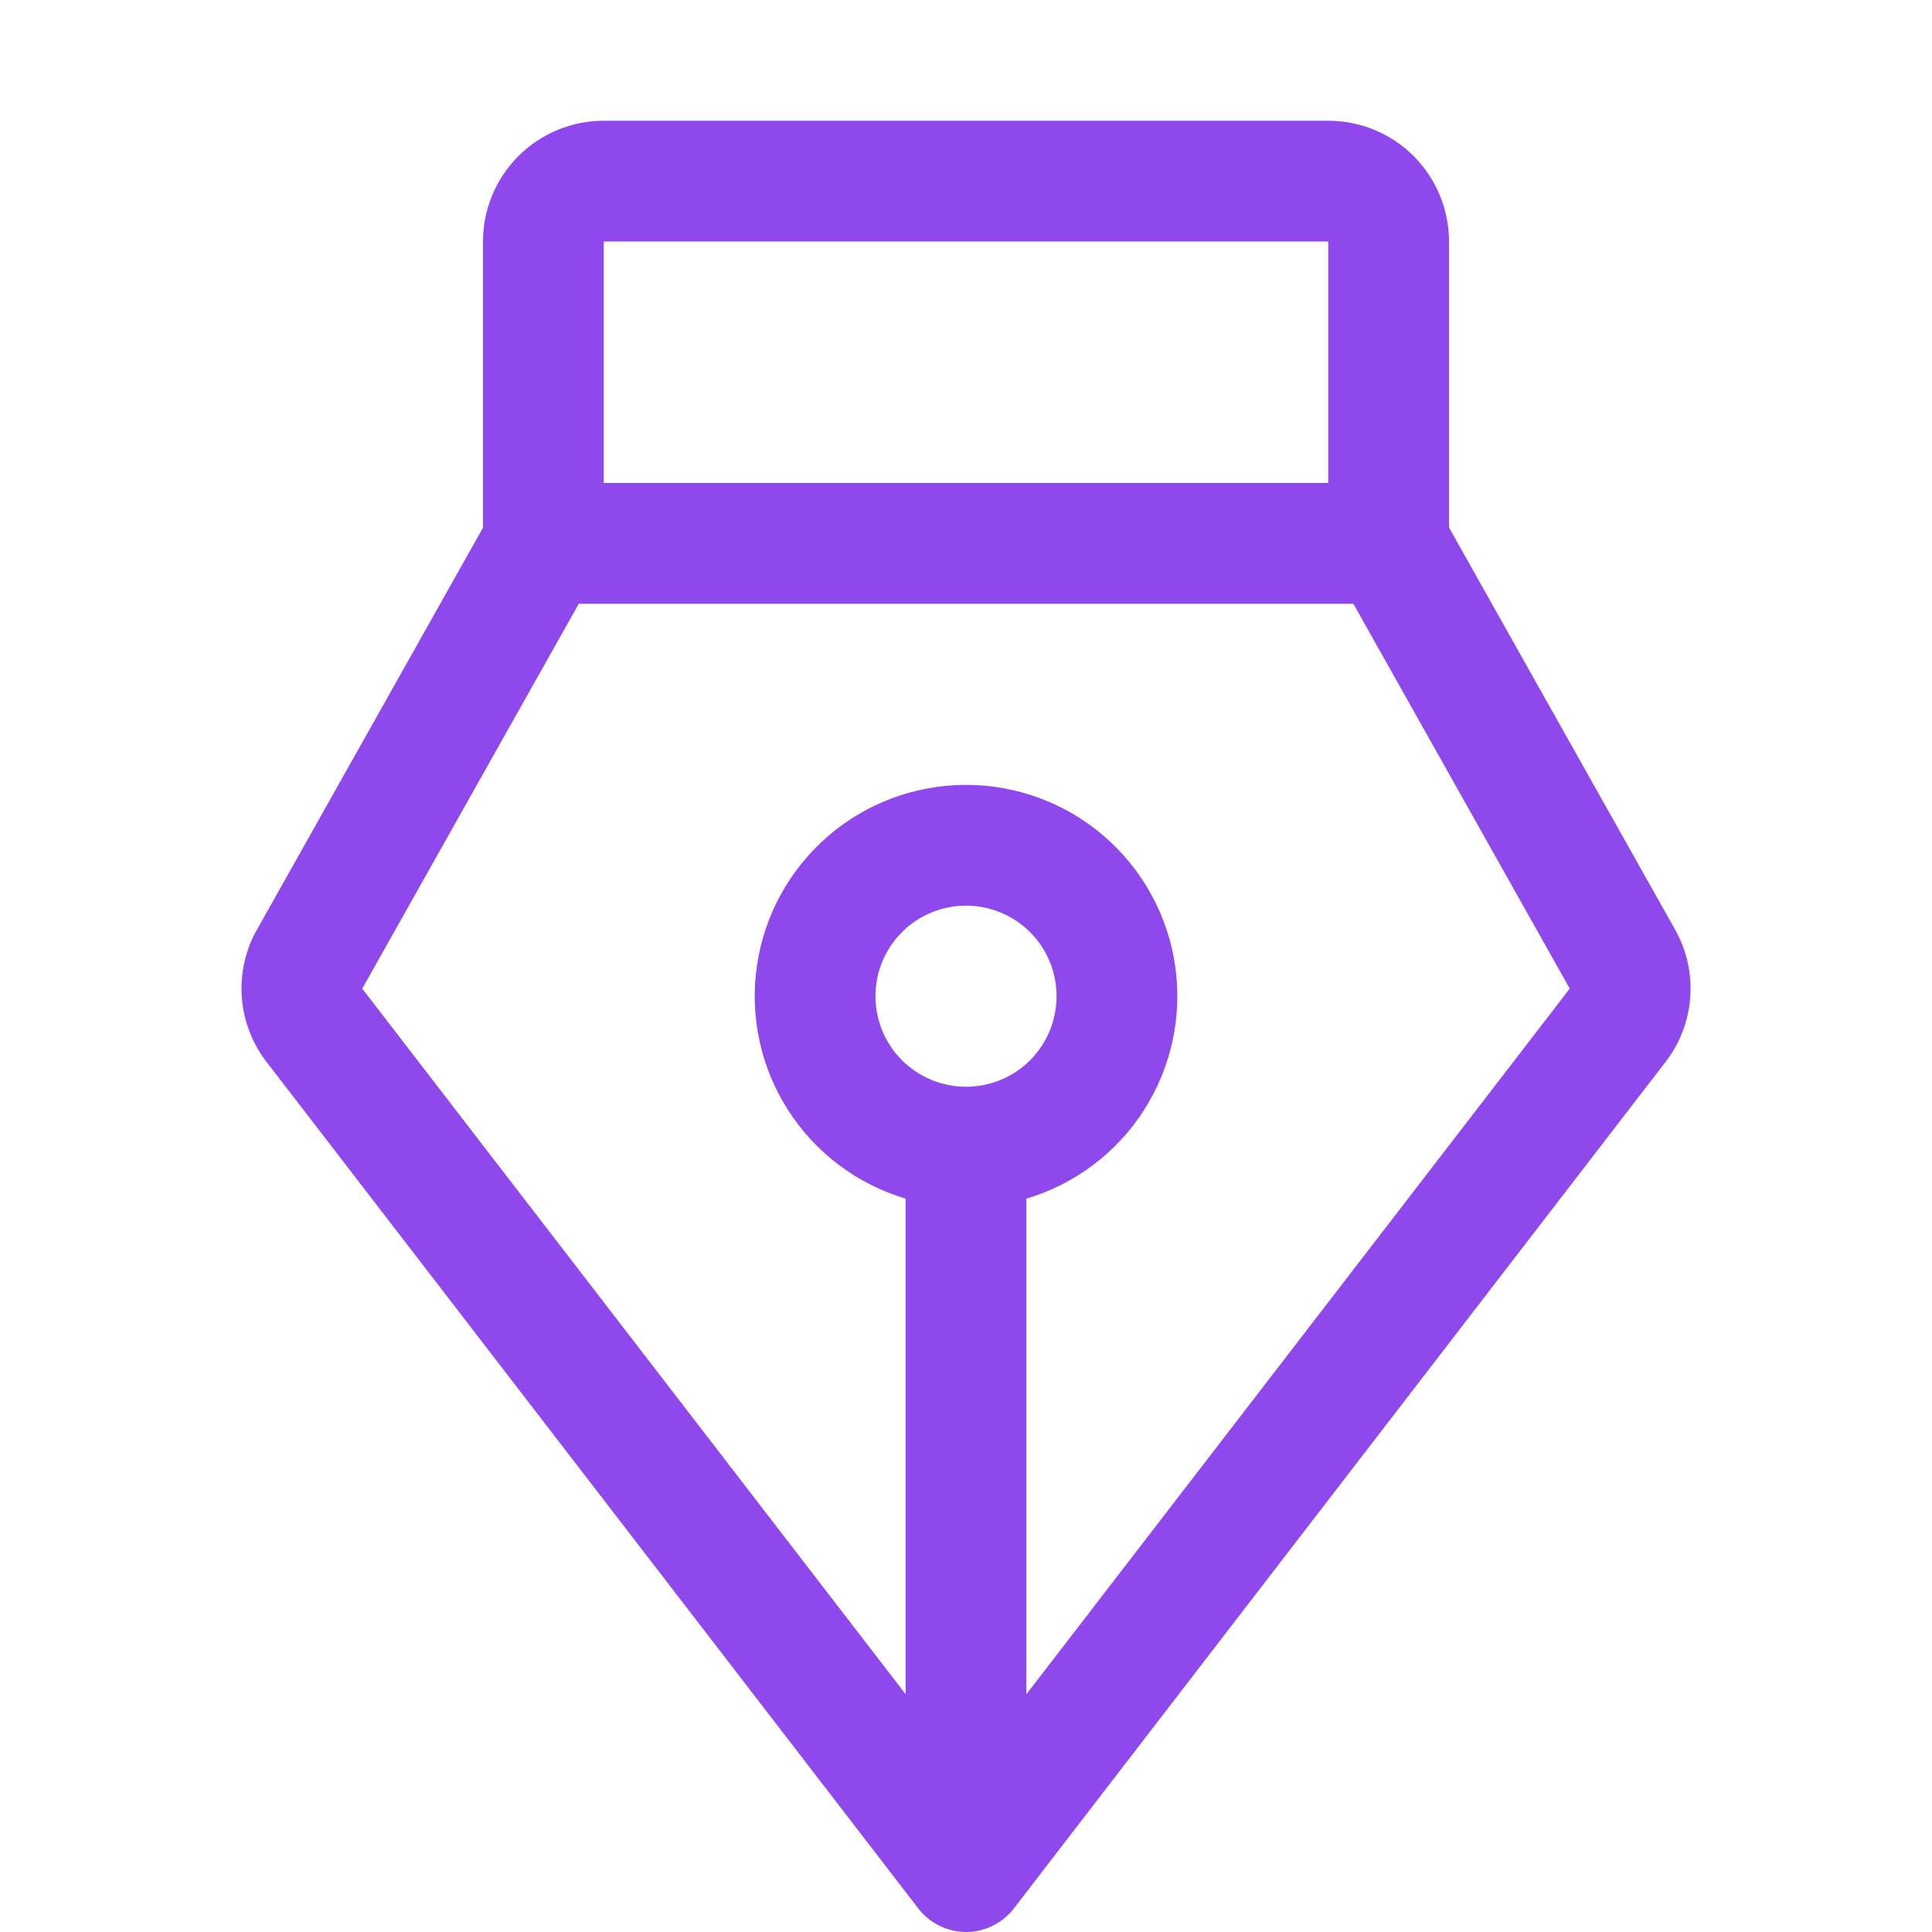 <svg xmlns="http://www.w3.org/2000/svg" width="24" height="24" viewBox="0 0 24 24" fill="none"><path d="M20.844 11.615C20.838 11.602 20.833 11.59 20.826 11.579L18 6.553V3C18 2.602 17.842 2.221 17.561 1.939C17.28 1.658 16.898 1.5 16.5 1.5H7.5C7.103 1.5 6.721 1.658 6.44 1.939C6.158 2.221 6 2.602 6 3V6.555L3.175 11.579C3.168 11.59 3.163 11.602 3.156 11.615C3.034 11.861 2.982 12.137 3.006 12.411C3.03 12.685 3.129 12.947 3.293 13.168L3.303 13.181L11.407 23.707C11.477 23.798 11.567 23.872 11.67 23.922C11.773 23.973 11.886 24 12.001 24C12.116 24 12.229 23.973 12.332 23.922C12.435 23.872 12.525 23.798 12.595 23.707L20.698 13.181L20.708 13.168C20.872 12.947 20.971 12.685 20.995 12.411C21.019 12.136 20.967 11.861 20.844 11.615ZM16.5 3V6H7.5V3H16.5ZM12 13.5C11.778 13.5 11.56 13.434 11.375 13.31C11.19 13.187 11.046 13.011 10.961 12.806C10.876 12.6 10.854 12.374 10.897 12.155C10.94 11.937 11.048 11.737 11.205 11.579C11.362 11.422 11.563 11.315 11.781 11.272C11.999 11.228 12.225 11.251 12.431 11.336C12.636 11.421 12.812 11.565 12.936 11.75C13.059 11.935 13.125 12.152 13.125 12.375C13.125 12.673 13.007 12.96 12.796 13.171C12.585 13.382 12.299 13.5 12 13.5ZM12.75 21.047V14.89C13.355 14.71 13.874 14.319 14.213 13.787C14.552 13.255 14.689 12.62 14.598 11.996C14.507 11.372 14.194 10.802 13.717 10.389C13.24 9.977 12.631 9.75 12 9.75C11.37 9.75 10.76 9.977 10.284 10.389C9.807 10.802 9.494 11.372 9.403 11.996C9.312 12.62 9.448 13.255 9.788 13.787C10.127 14.319 10.646 14.71 11.25 14.89V21.046L4.5 12.281L7.19 7.5H16.812L19.5 12.281L12.75 21.047Z" fill="#8E48EC"></path></svg>